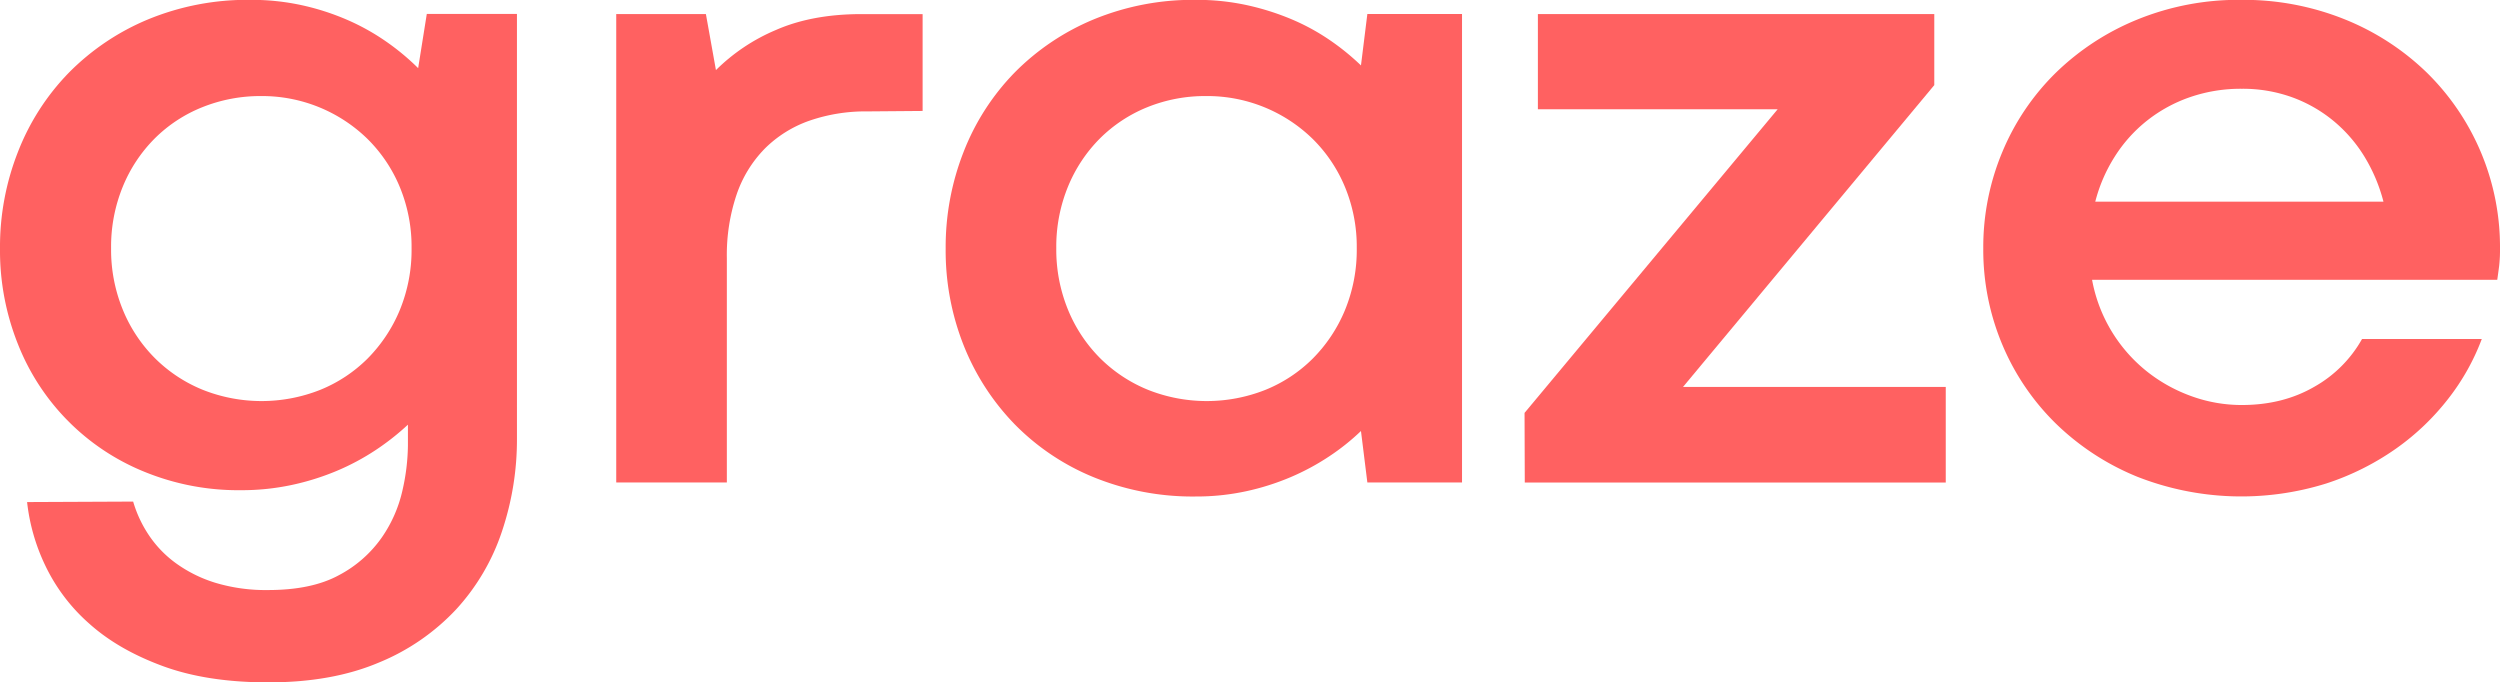 <svg id="gr" xmlns="http://www.w3.org/2000/svg" viewBox="0 0 884.85 241.54"><path d="M767.68,1502.71a91.86,91.86,0,0,1,6.37-34.25,83.48,83.48,0,0,1,18-28,85.41,85.41,0,0,1,28-18.85,92.21,92.21,0,0,1,36.34-6.93,83.25,83.25,0,0,1,18.28,1.93,87.45,87.45,0,0,1,16.12,5.24,79.67,79.67,0,0,1,13.77,7.73,84.41,84.41,0,0,1,11.12,9.27l3.06-19.18h31.91V1569.9a101.94,101.94,0,0,1-5.32,32.95,76.38,76.38,0,0,1-16.19,27.55,77.77,77.77,0,0,1-27.4,18.85q-16.52,7-39.07,7-21.75,0-37.46-5.8t-25.95-15a64.07,64.07,0,0,1-15.55-20.55,69.48,69.48,0,0,1-6.44-22.47l37.54-.17a43.17,43.17,0,0,0,5.48,11.77,39.23,39.23,0,0,0,9.59,10A47.59,47.59,0,0,0,843.9,1621a61.68,61.68,0,0,0,18.69,2.57q15.46,0,25.14-5.31A42.81,42.81,0,0,0,902.79,1605a47.43,47.43,0,0,0,7.33-16.67,74.55,74.55,0,0,0,1.94-15.87v-7.42a88.39,88.39,0,0,1-11.44,9,83.79,83.79,0,0,1-13.7,7.33,89.27,89.27,0,0,1-15.95,5,84.69,84.69,0,0,1-18.05,1.86,87.81,87.81,0,0,1-34.16-6.53,80.58,80.58,0,0,1-44.71-45.12A89.32,89.32,0,0,1,767.68,1502.71Zm39.32-.17a56,56,0,0,0,4.19,21.92,52.09,52.09,0,0,0,11.44,17.16,51.37,51.37,0,0,0,16.92,11.12,56.37,56.37,0,0,0,41.41,0,50.72,50.72,0,0,0,16.84-11.12,53.45,53.45,0,0,0,11.36-17.08,56,56,0,0,0,4.19-22,55.15,55.15,0,0,0-4.19-21.67,51.8,51.8,0,0,0-11.44-17,53.38,53.38,0,0,0-37.55-15.14,55.12,55.12,0,0,0-20.87,3.94,50.36,50.36,0,0,0-16.91,11.12,52,52,0,0,0-11.28,17.08A56,56,0,0,0,807,1502.54Z" transform="translate(-767.68 -1414.73)" fill="#ff6161"/><path d="M1094.23,1454l-19.49.16a60.7,60.7,0,0,0-20.63,3.31,42,42,0,0,0-15.71,9.83,42.93,42.93,0,0,0-10,16.27,67,67,0,0,0-3.46,22.48v79.44H985.79V1419.72h31.74l3.55,19.82a67.17,67.17,0,0,1,21.19-14.18q12.81-5.64,30.37-5.64h21.59Z" transform="translate(-767.68 -1414.73)" fill="#ff6161"/><path d="M1102.39,1502.71a92.05,92.05,0,0,1,6.36-34.25,83.51,83.51,0,0,1,18-28,85.26,85.26,0,0,1,28-18.85,92.28,92.28,0,0,1,36.34-6.93,83.42,83.42,0,0,1,17.81,1.85,90.8,90.8,0,0,1,15.87,5,76.73,76.73,0,0,1,13.61,7.42,85.36,85.36,0,0,1,11,8.94l2.26-18.21h33.51v165.81h-33.51l-2.26-18.21a79.78,79.78,0,0,1-11.28,9,83.81,83.81,0,0,1-13.61,7.33,87.66,87.66,0,0,1-15.8,5,83.33,83.33,0,0,1-17.8,1.85,92.75,92.75,0,0,1-36.18-6.85,83.31,83.31,0,0,1-27.95-18.77,85.13,85.13,0,0,1-18.05-28A90.9,90.9,0,0,1,1102.39,1502.71Zm39.15-.17a56.19,56.19,0,0,0,4.19,21.92,52.24,52.24,0,0,0,11.44,17.16,51.57,51.57,0,0,0,16.92,11.12,56.37,56.37,0,0,0,41.41,0,50.52,50.52,0,0,0,16.84-11.12,53.12,53.12,0,0,0,11.36-17.08,56,56,0,0,0,4.19-22,55.15,55.15,0,0,0-4.19-21.67,51.65,51.65,0,0,0-11.44-17,53.39,53.39,0,0,0-37.71-15.14,54.44,54.44,0,0,0-20.78,3.94,50.67,50.67,0,0,0-16.84,11.12,52.12,52.12,0,0,0-11.28,17.08A56,56,0,0,0,1141.54,1502.54Z" transform="translate(-767.68 -1414.73)" fill="#ff6161"/><path d="M1307.28,1560.87l89.59-107.47H1312v-33.68H1452.3v25.14l-88.94,106.83h93v33.84h-149Z" transform="translate(-767.68 -1414.73)" fill="#ff6161"/><path d="M1469.64,1502.71a87.21,87.21,0,0,1,6.77-34.25,85,85,0,0,1,18.93-28,89.87,89.87,0,0,1,28.92-18.85,94.8,94.8,0,0,1,36.58-6.93,95.84,95.84,0,0,1,36.82,6.93,89.69,89.69,0,0,1,29,18.85,86.47,86.47,0,0,1,25.87,62.2,49.79,49.79,0,0,1-.33,6.44c-.21,1.61-.43,3.17-.64,4.67H1508.15a53.9,53.9,0,0,0,19.26,32.31,55.33,55.33,0,0,0,15.87,8.86,52.12,52.12,0,0,0,17.88,3.14q14.5,0,25.62-6.44a44.14,44.14,0,0,0,16.92-16.92h42.38a79.74,79.74,0,0,1-11.76,21,86.42,86.42,0,0,1-18.61,17.8,92.75,92.75,0,0,1-24.66,12.33,100.77,100.77,0,0,1-66.79-2.34,89.7,89.7,0,0,1-28.92-18.85,85.22,85.22,0,0,1-18.93-27.87A86.63,86.63,0,0,1,1469.64,1502.71Zm91.52-56.56a55.09,55.09,0,0,0-18.45,3,51.58,51.58,0,0,0-15.14,8.3,50.9,50.9,0,0,0-11.36,12.65,55.23,55.23,0,0,0-6.93,16h102a58.64,58.64,0,0,0-6.77-16,50.58,50.58,0,0,0-11-12.65,49.48,49.48,0,0,0-14.58-8.3A51.36,51.36,0,0,0,1561.16,1446.15Z" transform="translate(-767.68 -1414.73)" fill="#ff6161"/></svg>